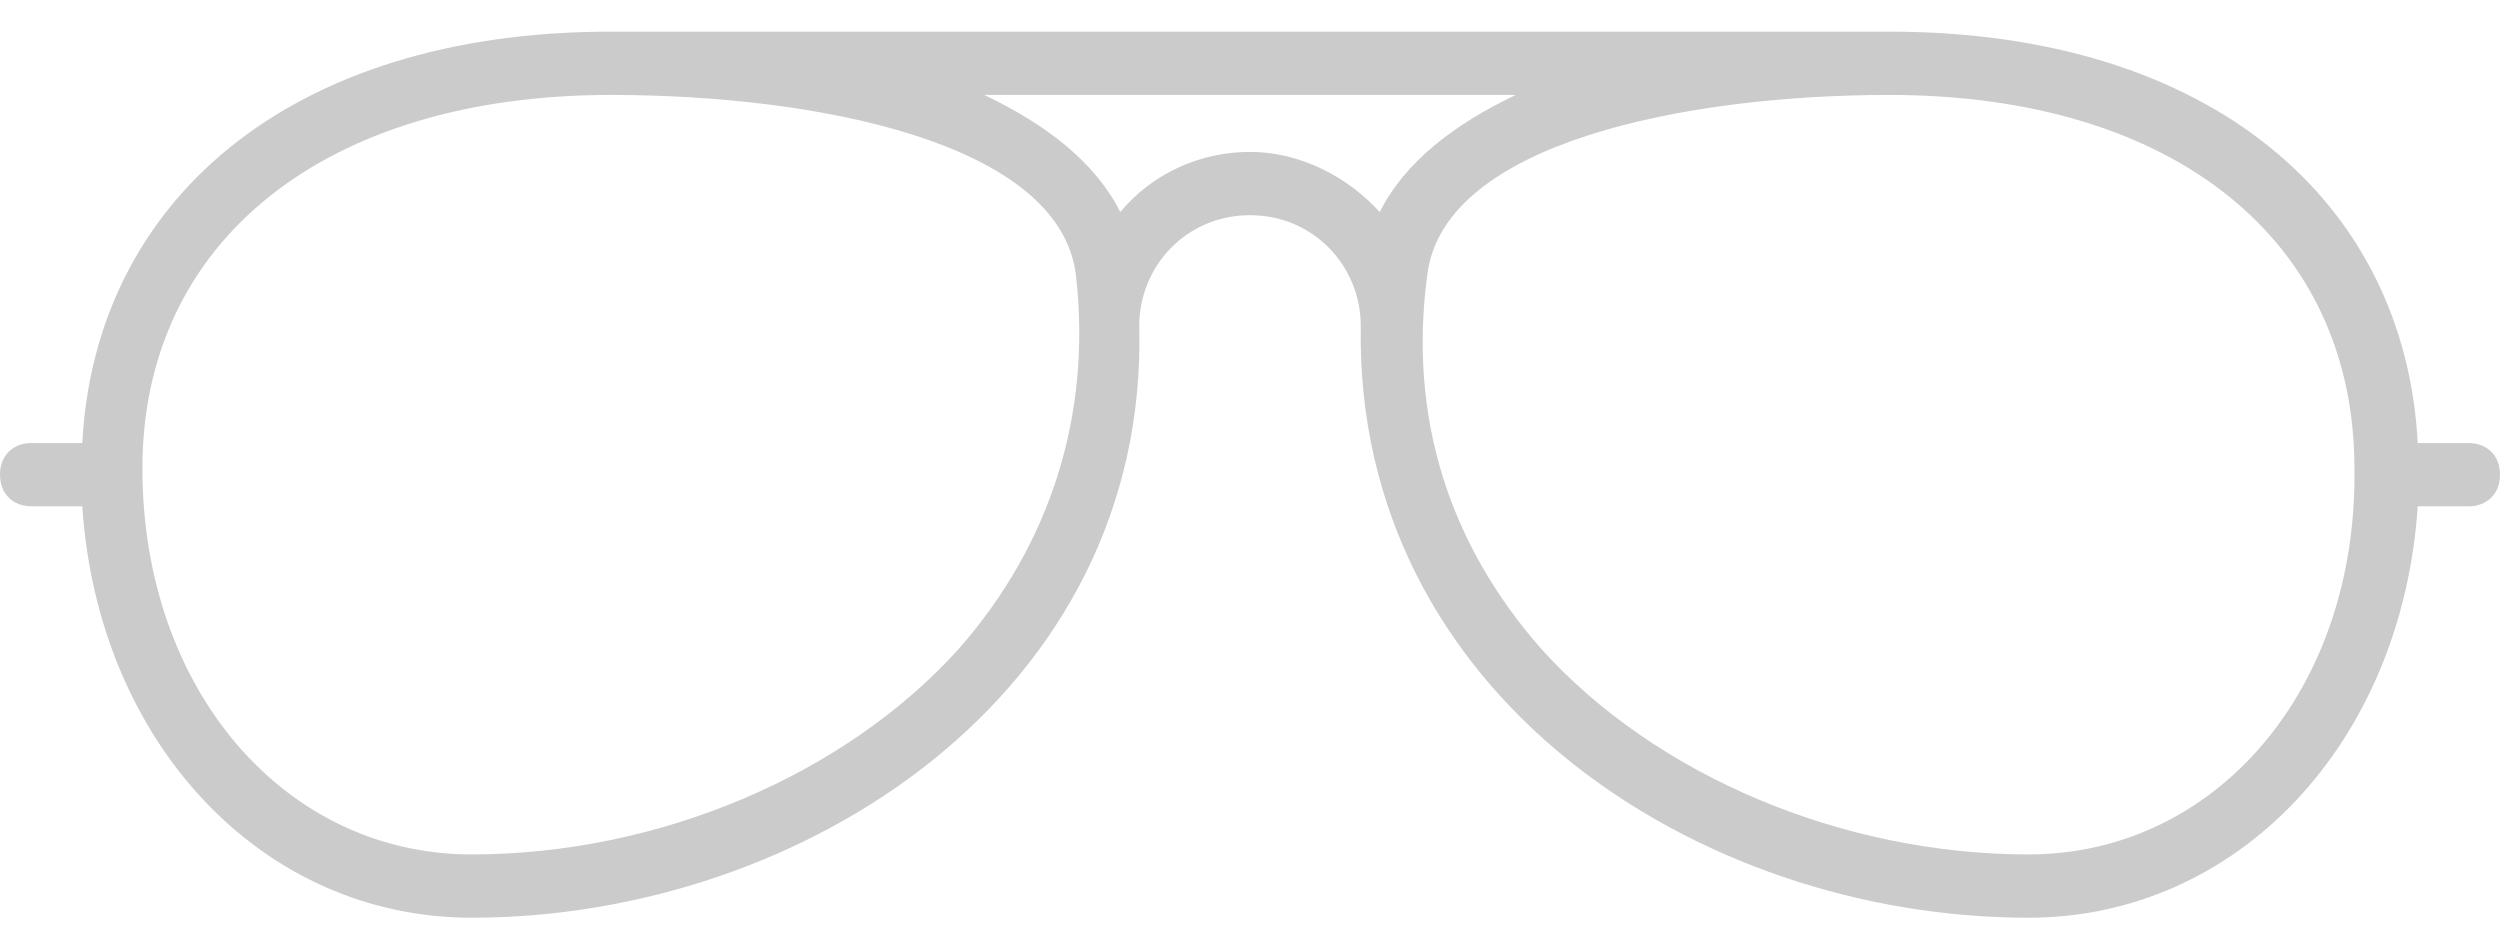 <svg xmlns="http://www.w3.org/2000/svg" viewBox="0 0 79 30"><path d="M78 14h-1.6C76 6.4 69.9 1 59.7 1H19.3C9.1 1 3 6.4 2.6 14H1c-.6 0-1 .4-1 1s.4 1 1 1h1.6c.5 7.5 5.7 13 12.3 13 10.5 0 21.4-7.1 21.1-18.7 0-1.9 1.5-3.5 3.5-3.5S43 8.4 43 10.3C42.8 21.9 53.6 29 64.1 29c6.6 0 11.8-5.5 12.3-13H78c.6 0 1-.4 1-1s-.4-1-1-1zm-47.7 6.5c-3.6 4-9.5 6.5-15.4 6.5S4.5 21.8 4.5 14.8C4.5 7.6 10.3 3 19.3 3 25.8 3 33.5 4.5 34 8.7c.5 4.4-.8 8.5-3.7 11.8zm9.2-15.7c-1.6 0-3.1.7-4.1 1.9-.8-1.6-2.4-2.8-4.3-3.7h16.8c-1.9.9-3.5 2.1-4.3 3.7-1-1.1-2.5-1.9-4.1-1.9zM64.1 27c-5.9 0-11.8-2.5-15.4-6.5-2.9-3.3-4.2-7.3-3.6-11.8.5-4.2 8.2-5.7 14.6-5.7 9 0 14.7 4.6 14.7 11.8.1 7-4.4 12.2-10.3 12.2z" fill="#cbcbcb"/></svg>